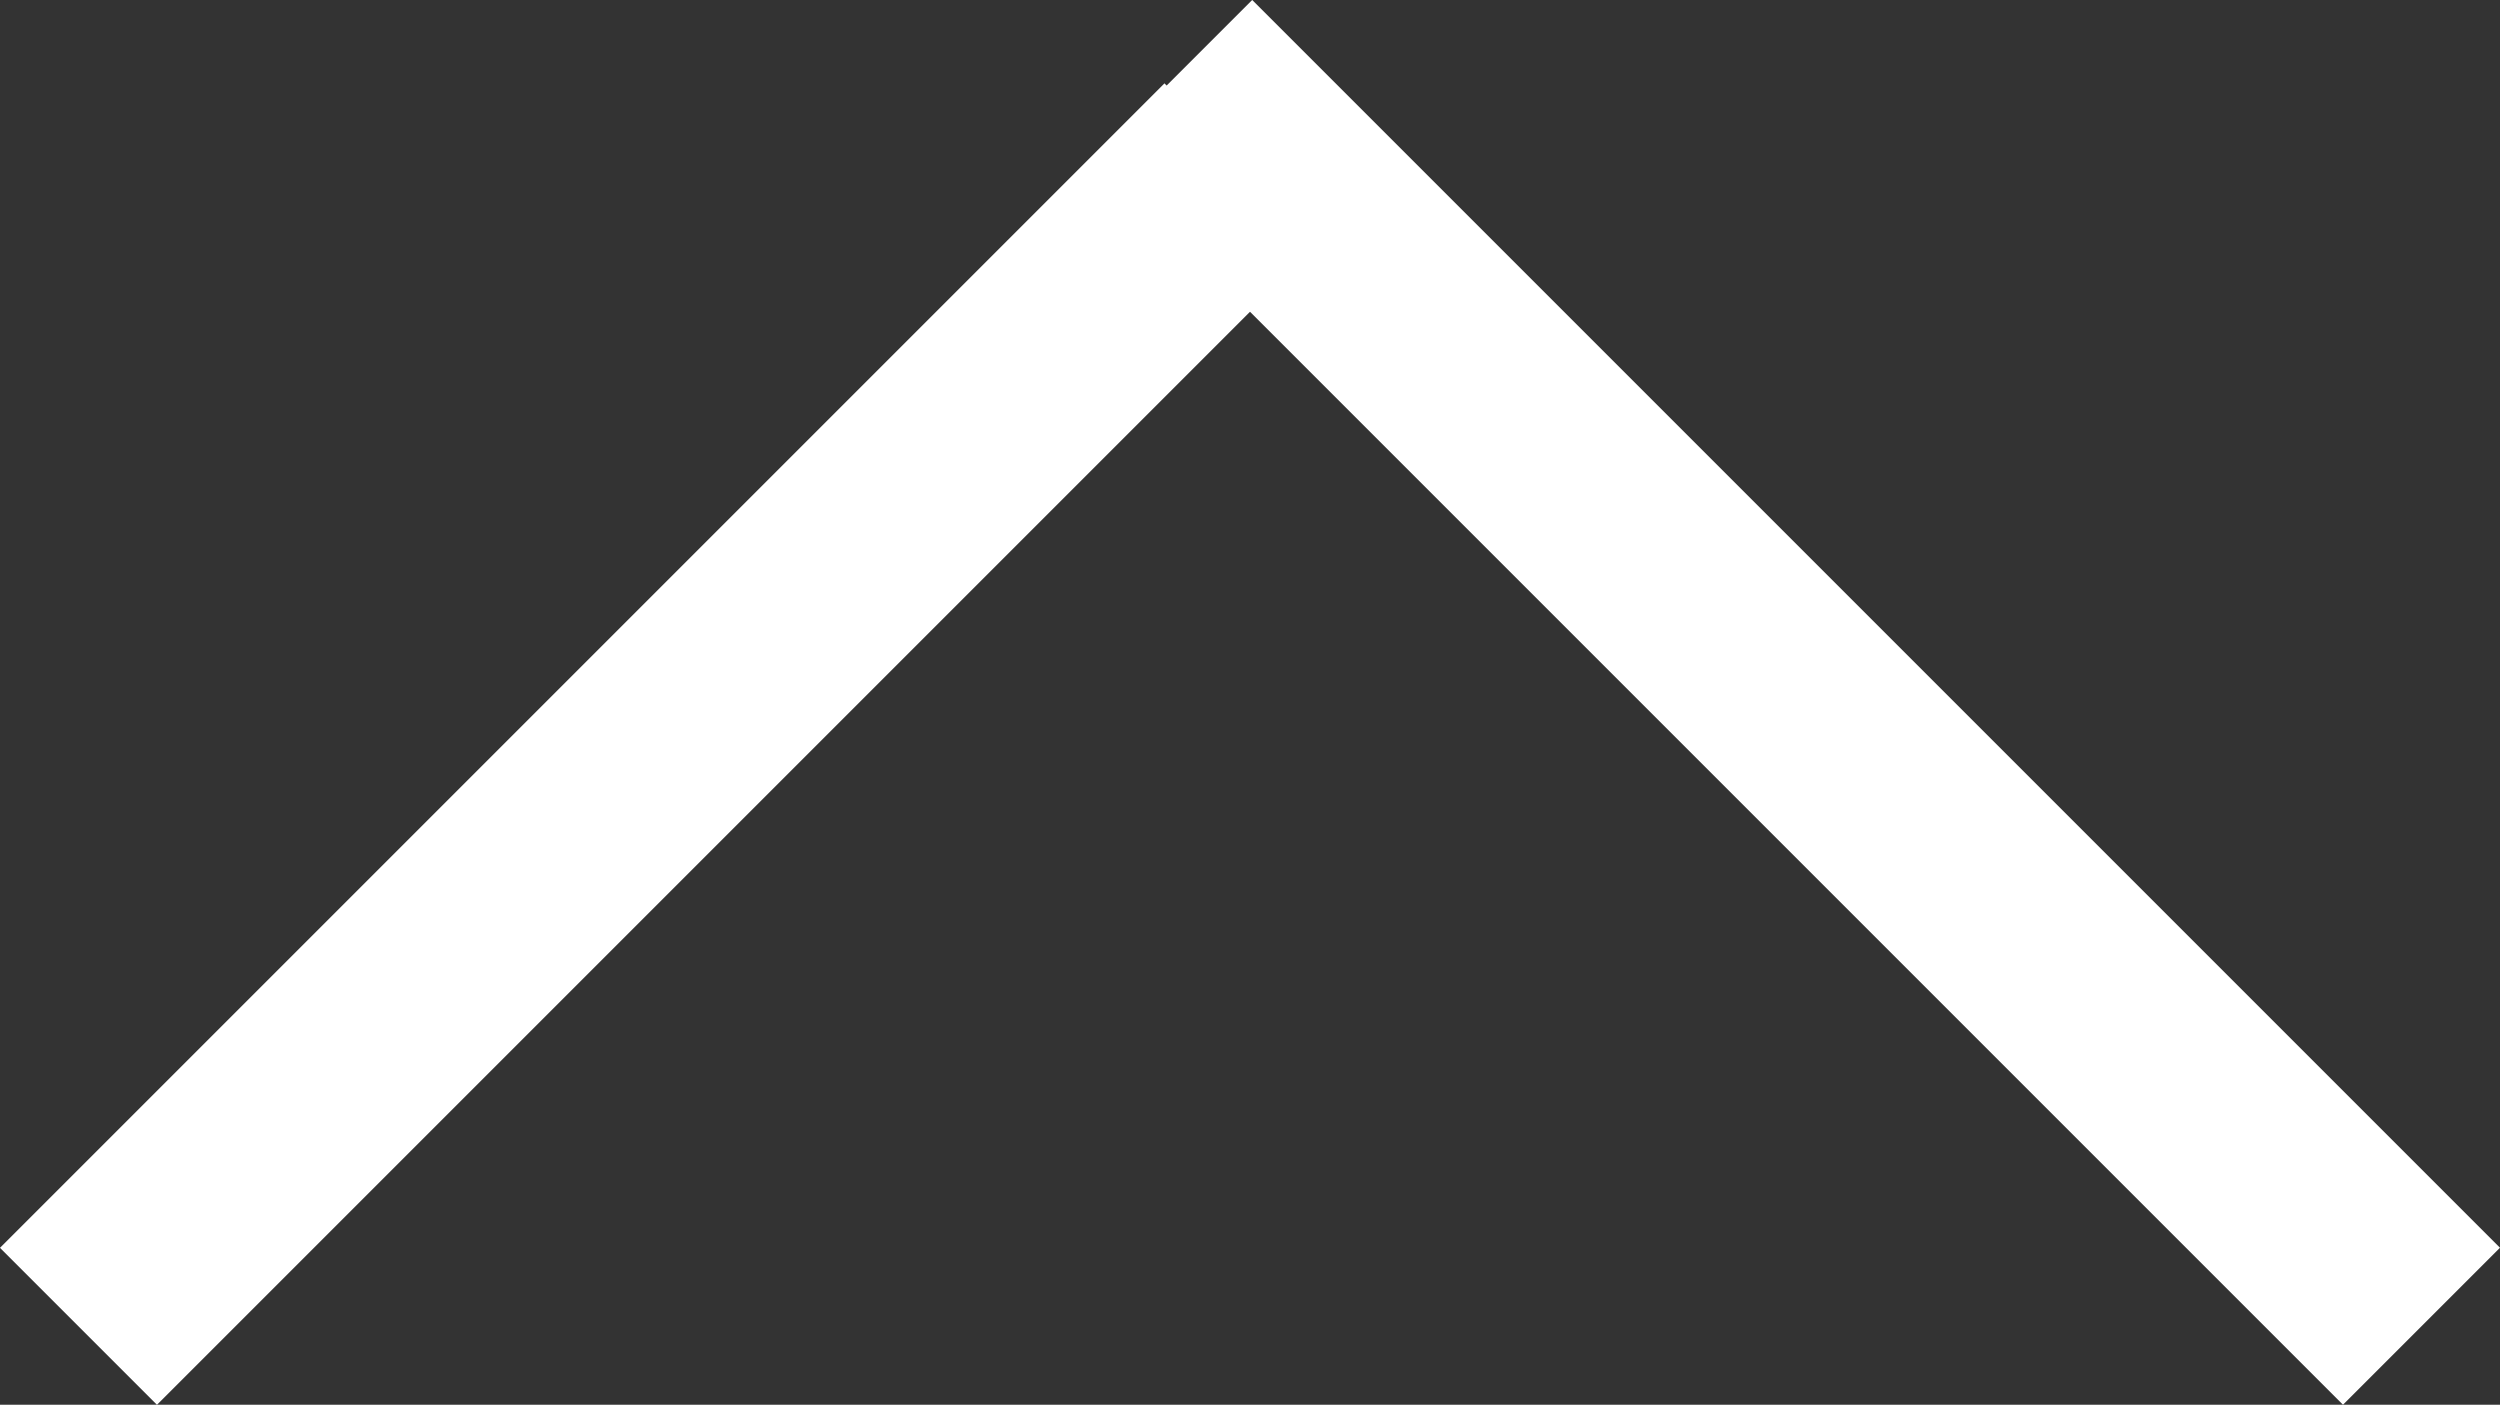 <svg xmlns="http://www.w3.org/2000/svg" width="22.522" height="12.655" viewBox="0 0 22.522 12.655">
  <rect x="0" y="0" width="22.522" height="12.655" fill="#333333" stroke="none"/>
  <g id="icon-arrow-Up" transform="translate(-0.59 11.291) rotate(-45)">
    <line id="線_21" data-name="線 21" x2="14.836" transform="translate(0.452 1.382)" fill="none" stroke="#fff" stroke-width="2"/>
    <g id="グループ_14" data-name="グループ 14" transform="translate(15.378 0.41)">
      <line id="線_22" data-name="線 22" y1="15.897" transform="translate(0 0)" fill="none" stroke="#fff" stroke-width="2"/>
    </g>
  </g>
</svg>
